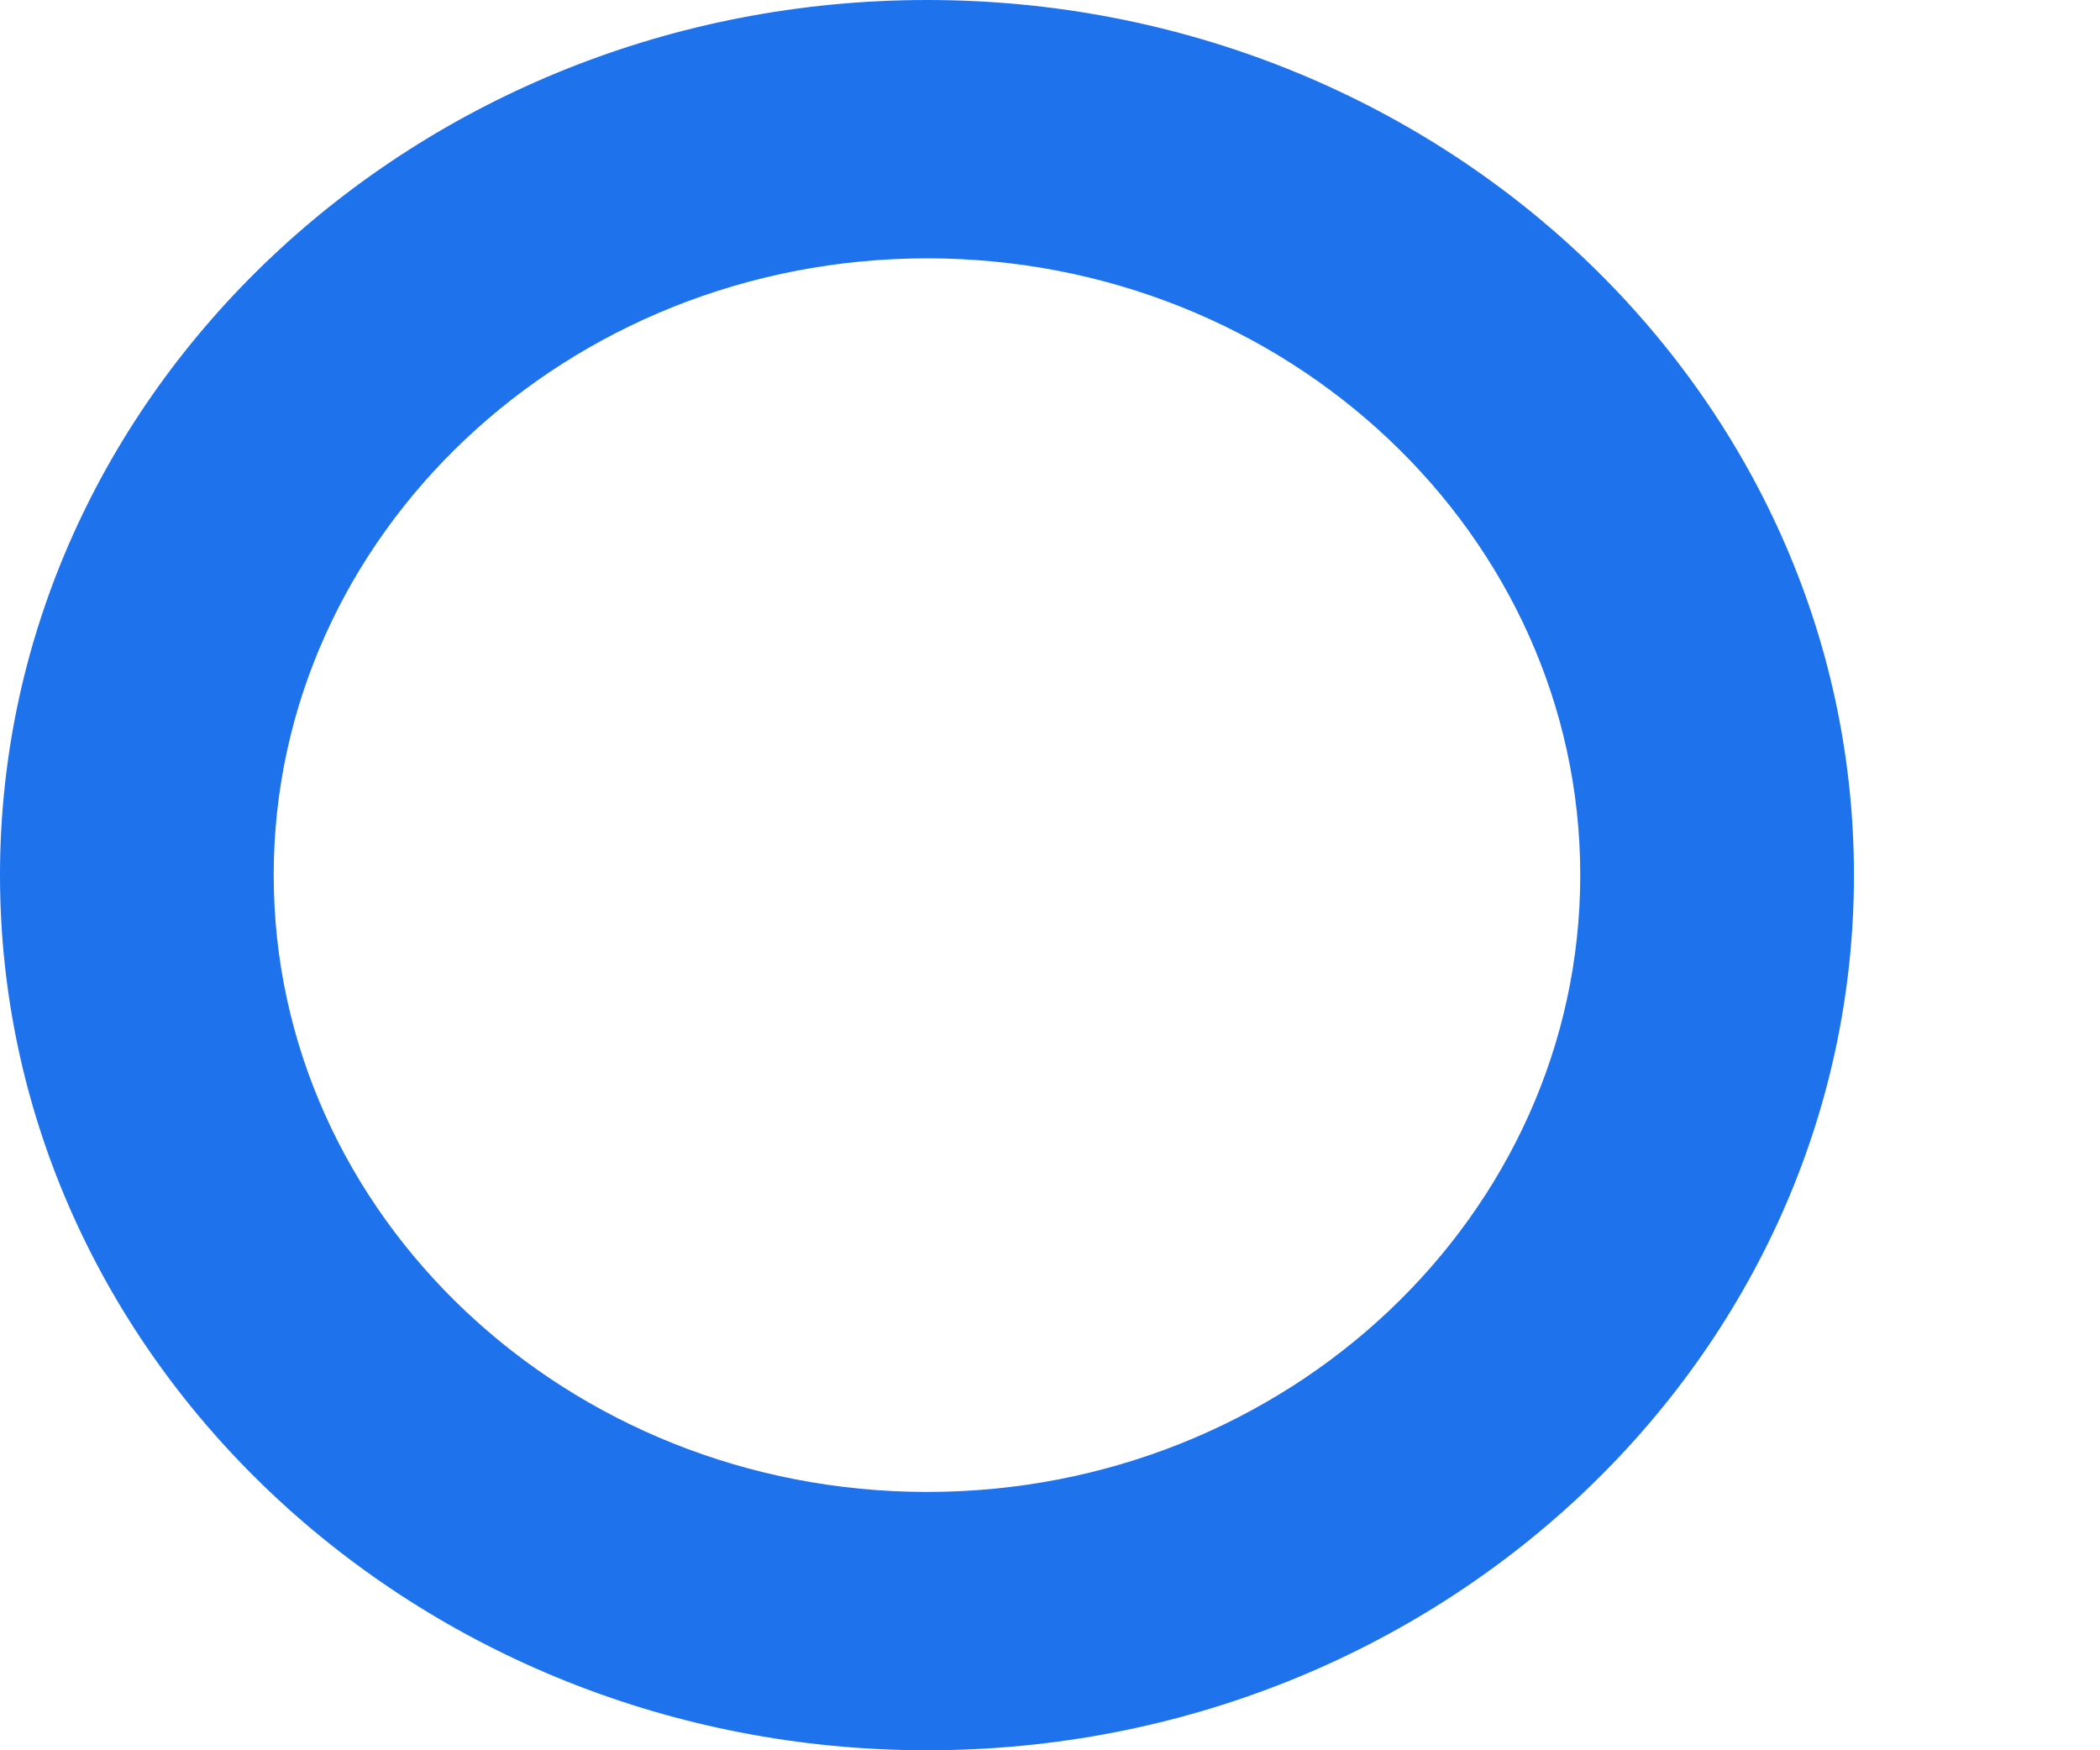 <svg width="6" height="5" viewBox="0 0 6 5" fill="none" xmlns="http://www.w3.org/2000/svg">
<path d="M0 2.5C0 1.121 1.189 0 2.649 0C4.11 0 5.297 1.122 5.297 2.5C5.297 3.879 4.11 5 2.649 5C1.189 5 0 3.879 0 2.5ZM0.782 2.5C0.782 3.471 1.62 4.262 2.649 4.262C3.678 4.262 4.515 3.471 4.515 2.5C4.515 1.529 3.678 0.738 2.649 0.738C1.62 0.738 0.782 1.529 0.782 2.5Z" fill="#1E73ED"/>
</svg>

